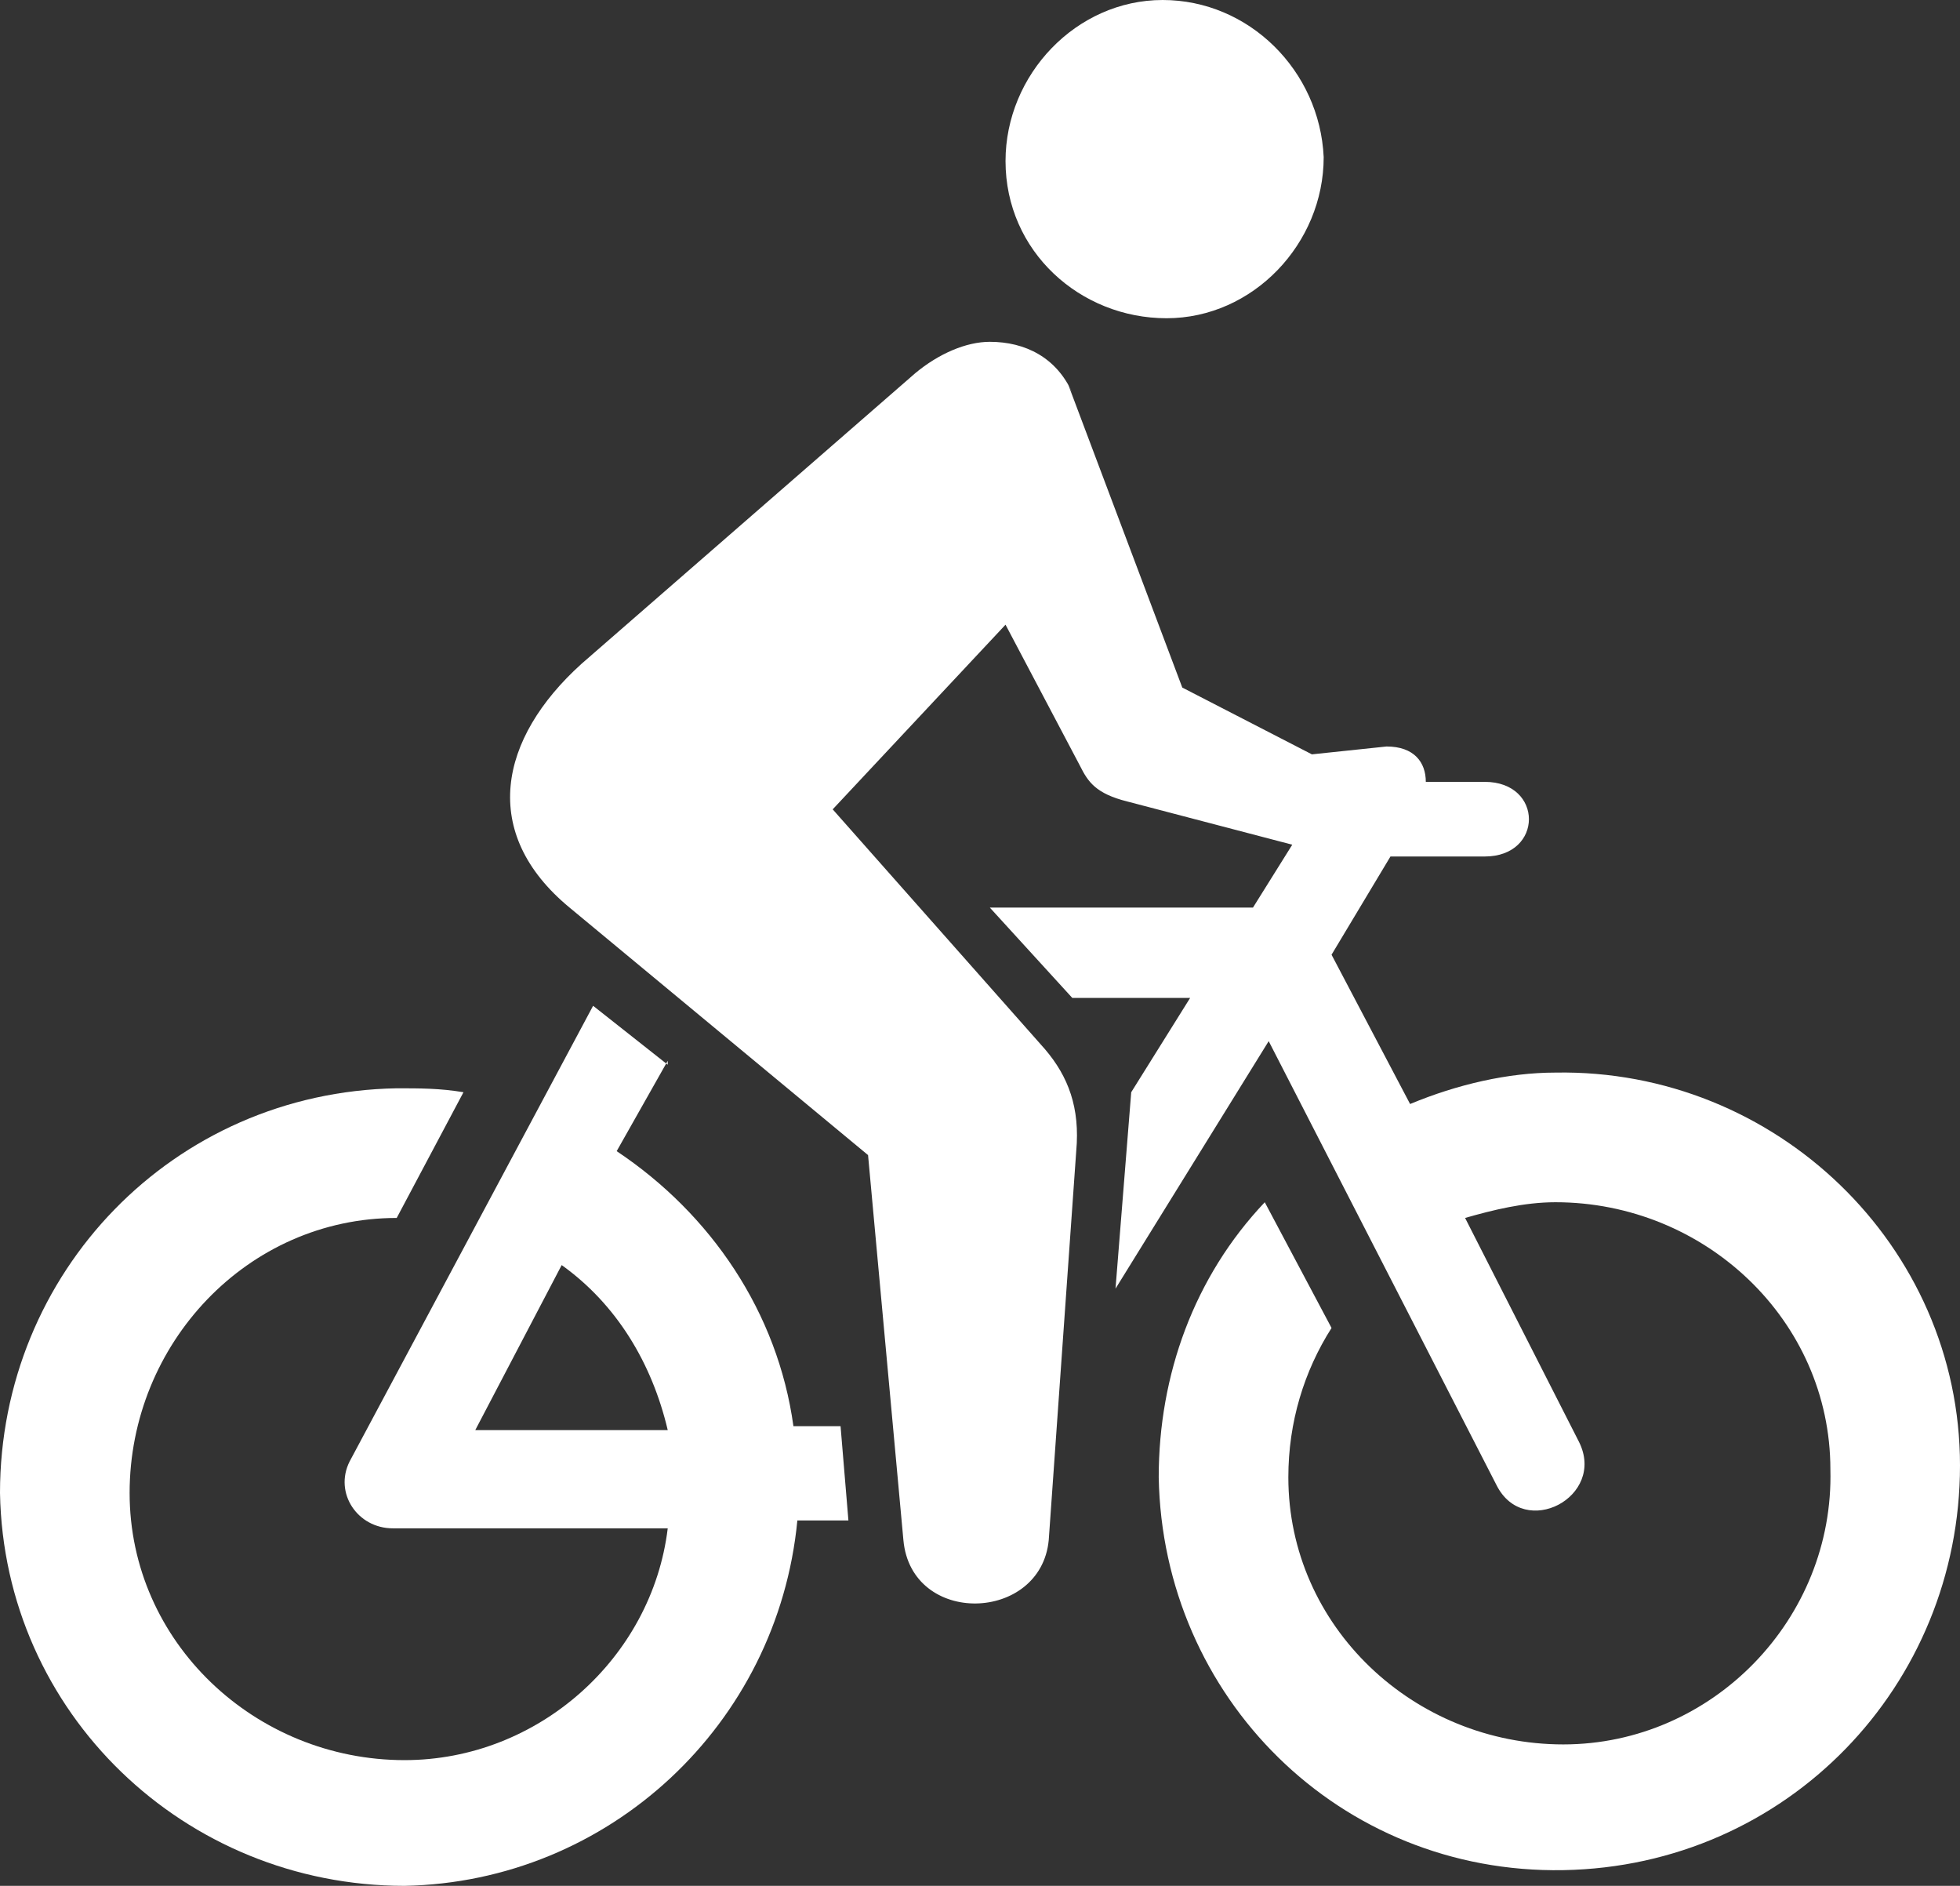<?xml version="1.0" encoding="UTF-8"?>
<svg id="Livello_1" data-name="Livello 1" xmlns="http://www.w3.org/2000/svg" viewBox="0 0 49.9 48">
  <rect x="0" y="0" width="49.9" height="48" fill="#333333" stroke="none"/>
  <defs>
    <style>
      .cls-1 {
        fill: #fff;
        fill-rule: evenodd;
        stroke-width: 0px;
      }
    </style>
  </defs>
  <path class="cls-1" d="M27.3,10c-.4-.9-1.2-1.3-2.1-1.3-.6,0-1.3.3-1.9.8l-8.5,7.4c-2.1,1.9-2.6,4.3-.3,6.2l7.6,6.3.9,9.8c.2,2.2,3.5,2.1,3.7,0l.7-9.9c.1-1.1-.2-1.9-.8-2.6l-5.4-6.1,4.4-4.7,1.9,3.6c.2.4.4.7,1.2.9l4.2,1.1-1,1.6h-6.7s2.1,2.3,2.1,2.3h3s-1.5,2.4-1.5,2.4l-.4,5,3.9-6.3,5.8,11.3c.7,1.4,2.8.3,2.1-1.1l-2.9-5.7c.7-.2,1.5-.4,2.3-.4,3.8,0,7,3,7,6.8.1,3.8-3,7-6.8,7s-7-3-7-6.8c0-1.4.4-2.7,1.1-3.8l-1.7-3.2c-1.8,1.9-2.7,4.4-2.7,7,.1,5.6,4.6,10.1,10.3,10,5.7-.1,10.1-4.7,10.1-10.3,0-5.6-4.7-10.1-10.3-10-1.2,0-2.5.3-3.7.8l-2-3.8,1.5-2.5h2.4c1.5,0,1.5-1.9,0-1.9h-1.5c0-.5-.3-.9-1-.9l-1.9.2-3.3-1.7-2.9-7.7.1.2Z"/>
  <path class="cls-1" d="M12.1,36.4l2.2-4.2c1.4,1,2.3,2.5,2.7,4.2h-5s.1,0,.1,0ZM17,27.1l-1.9-1.5-6.2,11.6c-.4.8.2,1.7,1.1,1.7h7c-.4,3.3-3.3,5.9-6.7,5.9-3.8,0-7-3-7-6.8s3-7,6.8-7l1.7-3.2c-.6-.1-1.1-.1-1.7-.1C4.4,27.8,0,32.4,0,38c.1,5.6,4.7,10,10.3,10,5.2-.1,9.5-4.1,10-9.3h1.3s-.2-2.4-.2-2.4h-1.2c-.4-2.9-2.1-5.4-4.5-7l1.3-2.3v.1Z"/>
  <path class="cls-1" d="M33.7,4c0,2.2-1.8,4.1-4,4.1s-4.1-1.7-4.1-4c0-2.2,1.8-4.1,4-4.1s4,1.8,4.1,4Z"/>
</svg>